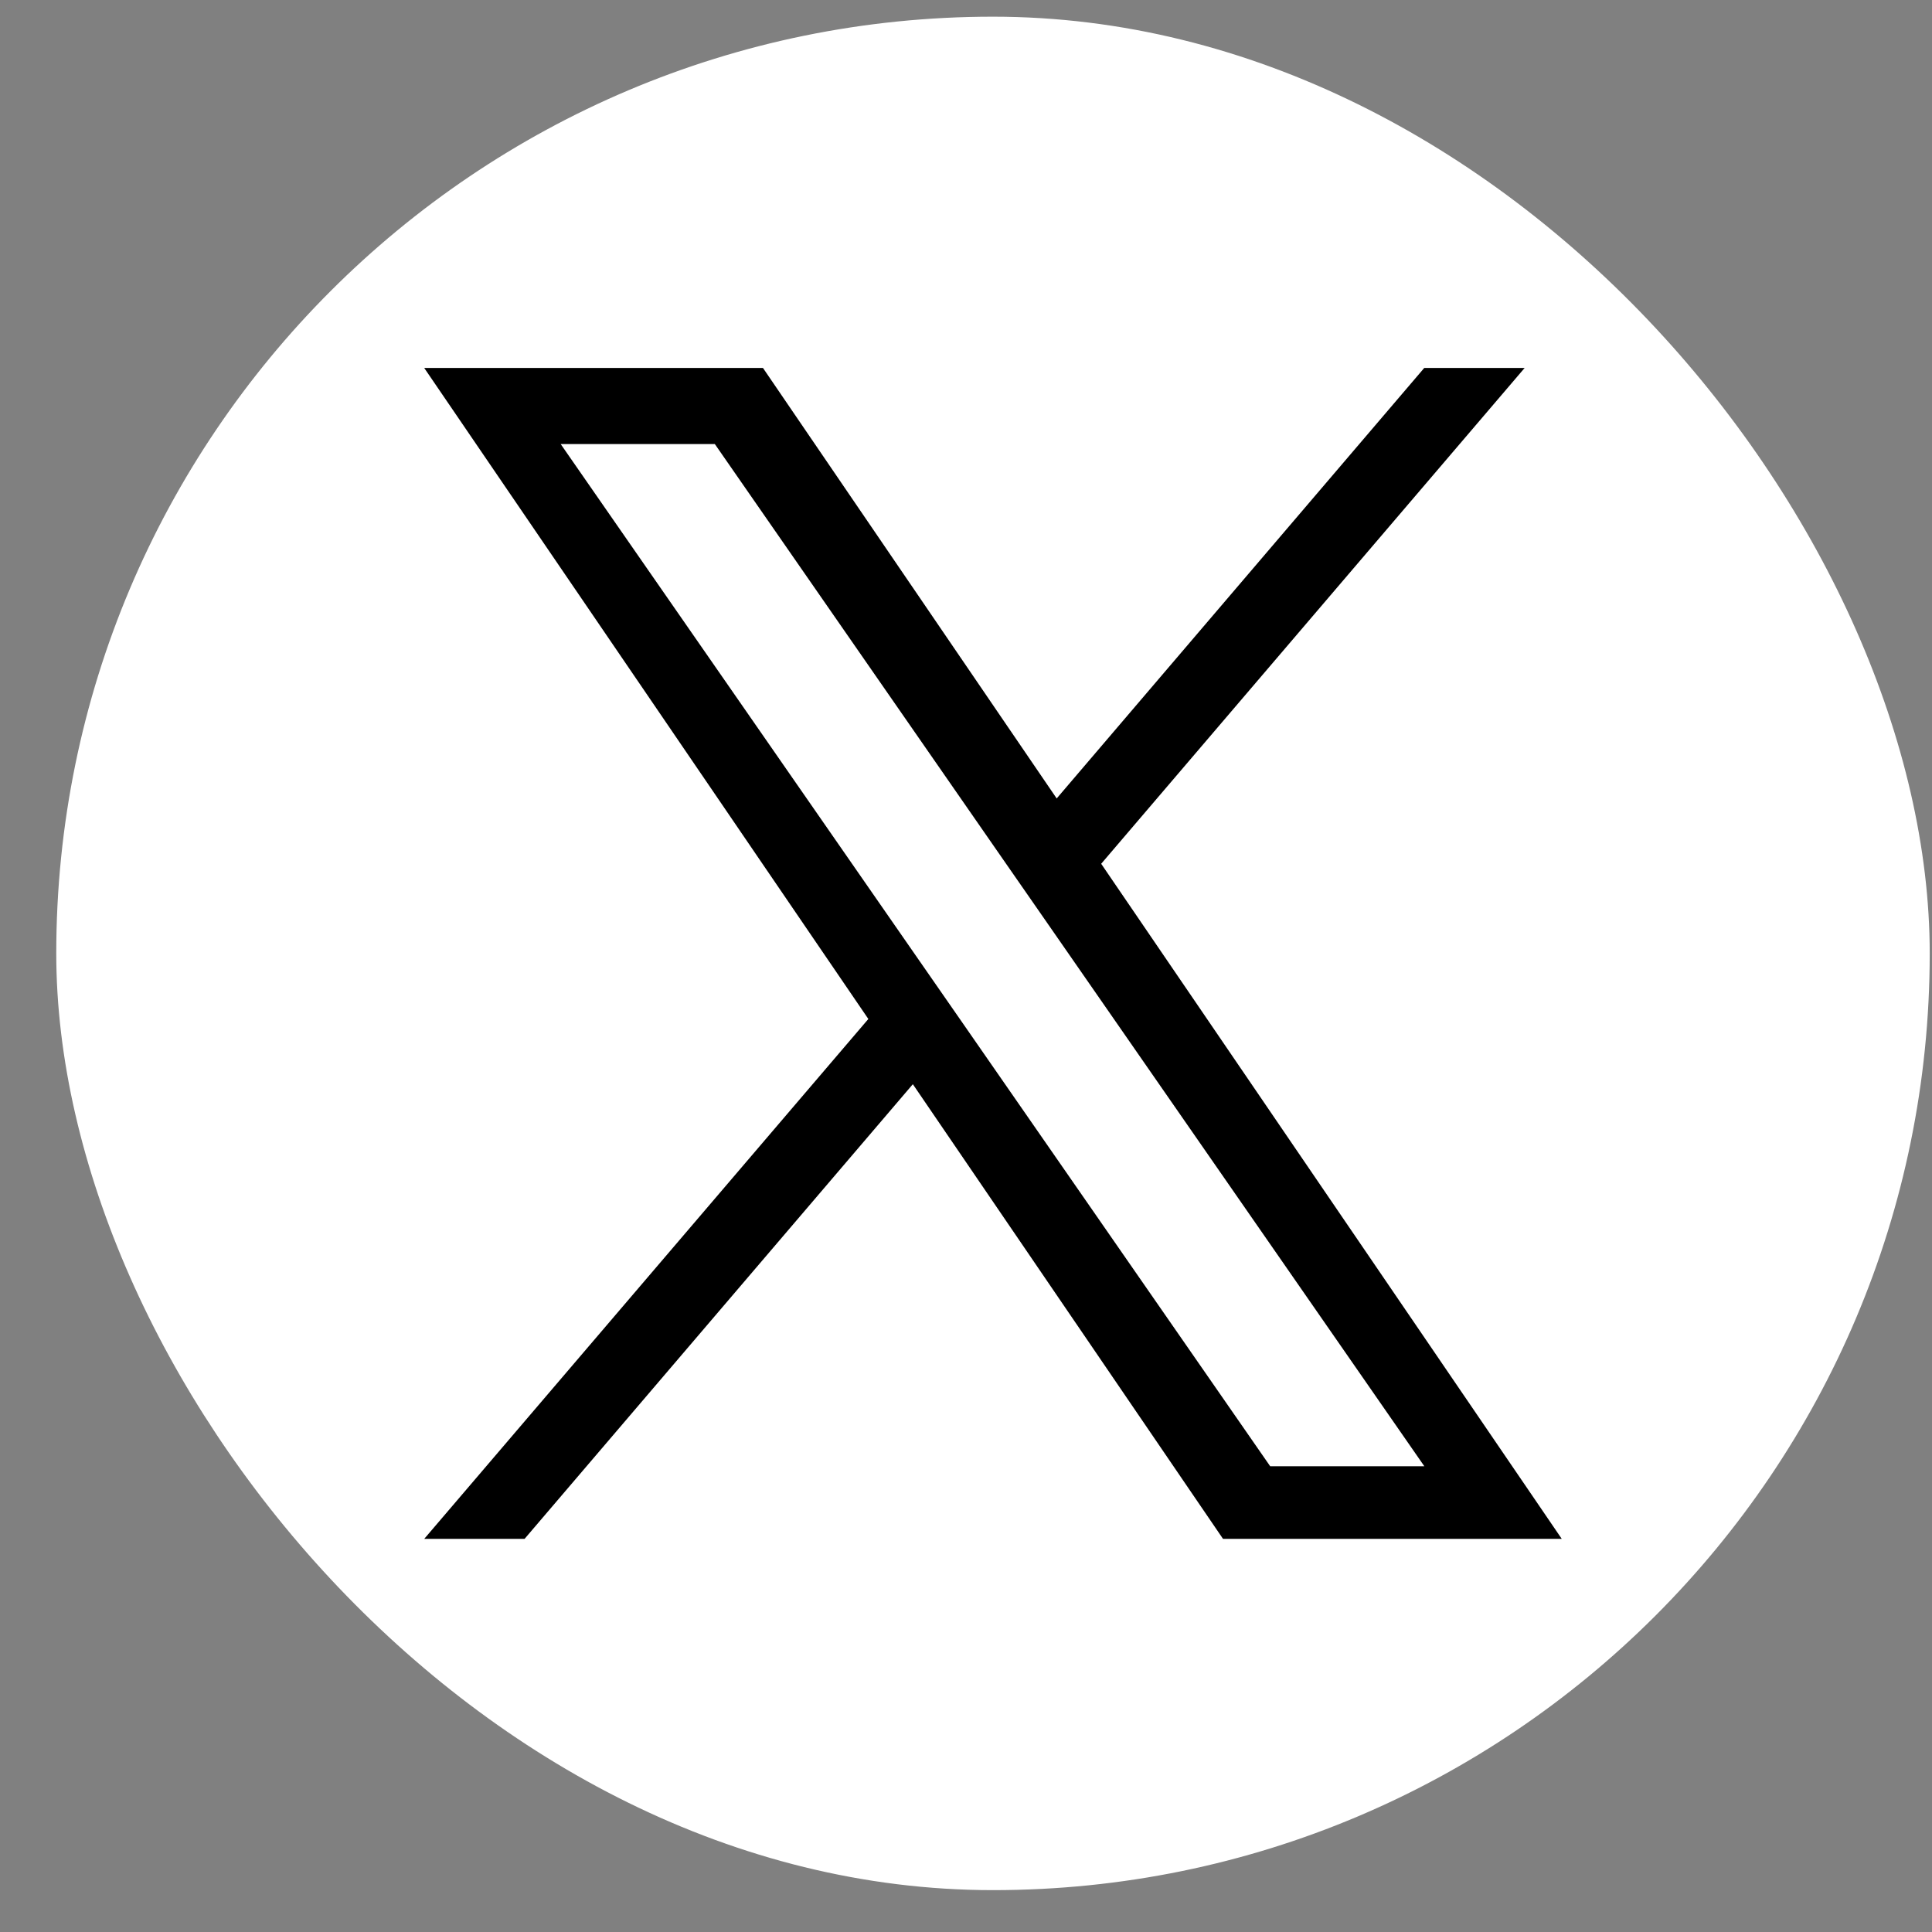 <svg width="33" height="33" viewBox="0 0 33 33" fill="none" xmlns="http://www.w3.org/2000/svg">
<rect x="0" y="0" width="33" height="33" fill="#808080" stroke="none"/>
<rect x="0.961" y="0.285" width="32" height="32" rx="16" fill="white"/>
<g clip-path="url(#clip0_52467_5250)">
<path d="M18.809 14.754L26.042 6.285H24.327L18.049 13.638L13.032 6.285H7.246L14.832 17.405L7.246 26.285H8.96L15.592 18.519L20.89 26.285H26.676L18.809 14.754ZM16.462 17.502L15.693 16.395L9.577 7.585H12.21L17.144 14.695L17.913 15.802L24.329 25.045H21.696L16.462 17.502Z" fill="black"/>
</g>
<defs>
<clipPath id="clip0_52467_5250">
<rect width="21.333" height="21.333" fill="white" transform="translate(6.294 5.619)"/>
</clipPath>
</defs>
</svg>
